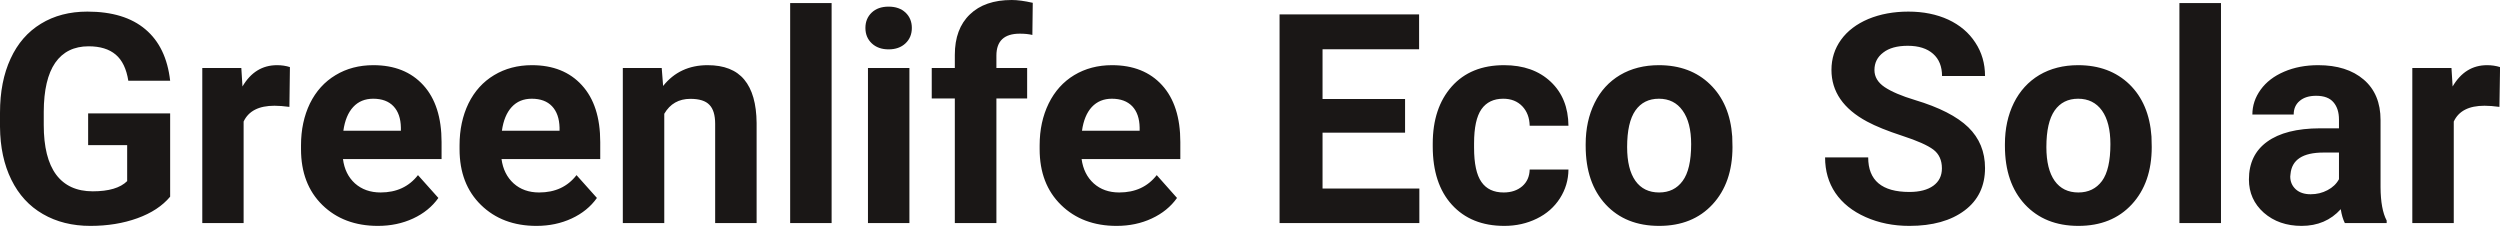 <?xml version="1.0" encoding="UTF-8" standalone="yes"?>
<svg xmlns="http://www.w3.org/2000/svg" width="100%" height="100%" viewBox="0 0 196.005 17.71" fill="rgb(26, 23, 22)">
  <path d="M13.34 8.89L13.34 15.42Q12.43 16.51 10.77 17.11Q9.11 17.71 7.09 17.71L7.09 17.71Q4.96 17.71 3.36 16.78Q1.76 15.86 0.89 14.09Q0.02 12.33 0 9.95L0 9.95L0 8.84Q0 6.39 0.83 4.60Q1.65 2.81 3.21 1.86Q4.76 0.91 6.85 0.91L6.85 0.91Q9.76 0.91 11.40 2.30Q13.04 3.68 13.34 6.33L13.34 6.33L10.06 6.33Q9.84 4.93 9.07 4.28Q8.30 3.63 6.95 3.63L6.95 3.63Q5.23 3.63 4.33 4.92Q3.44 6.21 3.43 8.76L3.43 8.76L3.43 9.80Q3.43 12.38 4.40 13.69Q5.38 15.00 7.27 15.00L7.27 15.00Q9.16 15.00 9.97 14.20L9.97 14.20L9.97 11.38L6.91 11.38L6.91 8.89L13.34 8.89ZM22.73 5.26L22.69 8.38Q22.02 8.29 21.52 8.29L21.52 8.29Q19.68 8.29 19.10 9.53L19.10 9.53L19.10 17.49L15.86 17.49L15.86 5.33L18.92 5.33L19.01 6.78Q19.99 5.11 21.72 5.11L21.72 5.11Q22.26 5.11 22.73 5.26L22.73 5.26ZM29.63 17.71L29.63 17.71Q26.95 17.71 25.27 16.07Q23.60 14.43 23.60 11.70L23.60 11.70L23.60 11.39Q23.60 9.56 24.30 8.11Q25.01 6.67 26.31 5.89Q27.60 5.11 29.27 5.11L29.27 5.11Q31.76 5.11 33.19 6.68Q34.62 8.25 34.62 11.14L34.62 11.14L34.62 12.47L26.89 12.47Q27.04 13.66 27.83 14.38Q28.63 15.09 29.84 15.09L29.84 15.09Q31.71 15.09 32.77 13.73L32.77 13.73L34.37 15.52Q33.64 16.55 32.39 17.13Q31.14 17.71 29.63 17.71ZM29.26 7.74L29.26 7.74Q28.29 7.74 27.69 8.39Q27.09 9.04 26.92 10.25L26.92 10.25L31.43 10.25L31.43 10.00Q31.41 8.92 30.85 8.33Q30.29 7.74 29.26 7.74ZM42.06 17.71L42.06 17.71Q39.39 17.71 37.71 16.07Q36.03 14.43 36.03 11.70L36.03 11.70L36.03 11.39Q36.03 9.56 36.73 8.11Q37.44 6.67 38.74 5.89Q40.04 5.11 41.70 5.11L41.70 5.11Q44.19 5.11 45.62 6.68Q47.06 8.25 47.06 11.14L47.06 11.14L47.06 12.47L39.32 12.47Q39.48 13.66 40.27 14.38Q41.06 15.09 42.27 15.09L42.27 15.09Q44.15 15.09 45.20 13.73L45.20 13.73L46.80 15.52Q46.07 16.55 44.82 17.13Q43.57 17.71 42.06 17.71ZM41.69 7.74L41.69 7.74Q40.72 7.74 40.12 8.39Q39.52 9.04 39.35 10.25L39.35 10.25L43.87 10.25L43.87 10.00Q43.84 8.92 43.28 8.33Q42.72 7.74 41.69 7.74ZM48.83 5.33L51.88 5.33L51.99 6.74Q53.29 5.11 55.48 5.11L55.48 5.11Q57.41 5.11 58.35 6.24Q59.30 7.38 59.32 9.64L59.32 9.64L59.32 17.49L56.07 17.49L56.07 9.71Q56.07 8.68 55.62 8.22Q55.18 7.75 54.13 7.75L54.13 7.75Q52.76 7.75 52.08 8.92L52.08 8.92L52.08 17.49L48.83 17.49L48.83 5.33ZM65.20 0.24L65.20 17.49L61.95 17.49L61.95 0.24L65.20 0.24ZM71.30 5.33L71.30 17.49L68.05 17.49L68.05 5.33L71.30 5.33ZM67.85 2.19L67.85 2.19Q67.85 1.46 68.34 0.99Q68.83 0.52 69.67 0.52L69.67 0.52Q70.50 0.52 71.00 0.99Q71.49 1.46 71.49 2.19L71.49 2.19Q71.49 2.93 70.99 3.40Q70.49 3.87 69.67 3.87Q68.85 3.87 68.35 3.40Q67.85 2.93 67.85 2.19ZM78.12 17.49L74.86 17.49L74.86 7.72L73.05 7.72L73.05 5.33L74.86 5.33L74.86 4.30Q74.86 2.26 76.04 1.13Q77.21 0 79.32 0L79.32 0Q79.99 0 80.97 0.22L80.97 0.22L80.94 2.74Q80.53 2.64 79.95 2.64L79.95 2.64Q78.12 2.64 78.12 4.36L78.12 4.36L78.12 5.33L80.53 5.33L80.53 7.72L78.12 7.72L78.12 17.49ZM87.54 17.71L87.54 17.71Q84.87 17.71 83.19 16.07Q81.51 14.43 81.51 11.70L81.51 11.70L81.51 11.39Q81.51 9.56 82.22 8.11Q82.93 6.67 84.22 5.89Q85.52 5.11 87.18 5.11L87.18 5.11Q89.68 5.11 91.11 6.68Q92.54 8.25 92.54 11.14L92.54 11.14L92.54 12.47L84.80 12.47Q84.96 13.66 85.75 14.38Q86.54 15.09 87.75 15.09L87.75 15.09Q89.63 15.09 90.69 13.73L90.69 13.73L92.28 15.52Q91.55 16.55 90.30 17.13Q89.06 17.71 87.54 17.71ZM87.17 7.74L87.17 7.74Q86.21 7.74 85.60 8.39Q85.00 9.04 84.83 10.25L84.83 10.25L89.35 10.25L89.35 10.00Q89.33 8.92 88.77 8.33Q88.20 7.74 87.17 7.74ZM110.16 7.76L110.16 10.40L103.69 10.40L103.69 14.78L111.28 14.78L111.28 17.49L100.32 17.49L100.32 1.13L111.26 1.13L111.26 3.86L103.69 3.86L103.69 7.76L110.16 7.76ZM117.89 15.09L117.89 15.09Q118.78 15.09 119.35 14.60Q119.91 14.11 119.93 13.29L119.93 13.29L122.97 13.29Q122.96 14.52 122.30 15.55Q121.64 16.58 120.49 17.14Q119.33 17.71 117.94 17.71L117.94 17.71Q115.34 17.71 113.83 16.05Q112.33 14.40 112.33 11.48L112.33 11.48L112.33 11.26Q112.33 8.46 113.82 6.78Q115.31 5.11 117.92 5.11L117.92 5.11Q120.20 5.11 121.58 6.41Q122.95 7.70 122.97 9.86L122.97 9.86L119.93 9.86Q119.91 8.92 119.35 8.33Q118.78 7.74 117.86 7.74L117.86 7.74Q116.73 7.74 116.15 8.56Q115.57 9.39 115.57 11.24L115.57 11.24L115.57 11.58Q115.57 13.45 116.15 14.27Q116.72 15.09 117.89 15.09ZM124.32 11.44L124.32 11.30Q124.32 9.49 125.02 8.07Q125.71 6.66 127.02 5.88Q128.33 5.11 130.06 5.11L130.06 5.11Q132.52 5.11 134.07 6.61Q135.63 8.12 135.81 10.70L135.81 10.70L135.83 11.53Q135.83 14.33 134.27 16.02Q132.71 17.71 130.08 17.71Q127.45 17.71 125.89 16.03Q124.32 14.34 124.32 11.44L124.32 11.44ZM127.57 11.53L127.57 11.53Q127.57 13.26 128.22 14.18Q128.87 15.09 130.08 15.09L130.08 15.09Q131.26 15.09 131.92 14.19Q132.59 13.29 132.59 11.30L132.59 11.30Q132.59 9.60 131.92 8.67Q131.26 7.74 130.06 7.74L130.06 7.74Q128.87 7.74 128.22 8.66Q127.57 9.59 127.57 11.53ZM152.25 13.20L152.25 13.20Q152.25 12.24 151.58 11.73Q150.90 11.22 149.15 10.65Q147.40 10.08 146.38 9.53L146.38 9.53Q143.59 8.03 143.59 5.48L143.59 5.48Q143.59 4.16 144.34 3.12Q145.09 2.08 146.48 1.49Q147.88 0.91 149.62 0.91L149.62 0.91Q151.38 0.91 152.75 1.54Q154.12 2.18 154.87 3.34Q155.63 4.49 155.63 5.96L155.63 5.96L152.26 5.96Q152.26 4.84 151.56 4.22Q150.85 3.59 149.57 3.59L149.57 3.59Q148.33 3.59 147.65 4.12Q146.96 4.64 146.96 5.49L146.96 5.49Q146.96 6.29 147.76 6.83Q148.57 7.37 150.13 7.84L150.13 7.84Q153.00 8.70 154.32 9.98Q155.63 11.26 155.63 13.17L155.63 13.17Q155.63 15.30 154.03 16.50Q152.42 17.71 149.70 17.71L149.70 17.71Q147.82 17.71 146.27 17.02Q144.72 16.33 143.90 15.13Q143.09 13.93 143.09 12.34L143.09 12.34L146.47 12.34Q146.47 15.05 149.70 15.05L149.70 15.05Q150.90 15.05 151.58 14.56Q152.25 14.07 152.25 13.20ZM157.19 11.44L157.19 11.30Q157.19 9.49 157.89 8.07Q158.59 6.66 159.89 5.88Q161.20 5.11 162.93 5.11L162.93 5.11Q165.39 5.11 166.95 6.61Q168.50 8.12 168.68 10.70L168.68 10.70L168.70 11.53Q168.70 14.33 167.14 16.02Q165.58 17.71 162.95 17.71Q160.33 17.71 158.76 16.03Q157.19 14.34 157.19 11.44L157.19 11.44ZM160.44 11.53L160.44 11.53Q160.44 13.26 161.09 14.18Q161.74 15.09 162.95 15.09L162.95 15.09Q164.13 15.09 164.80 14.19Q165.46 13.29 165.46 11.30L165.46 11.30Q165.46 9.60 164.80 8.67Q164.13 7.74 162.93 7.74L162.93 7.74Q161.74 7.74 161.09 8.66Q160.44 9.59 160.44 11.53ZM174.13 0.24L174.13 17.49L170.87 17.49L170.87 0.24L174.13 0.24ZM187.12 17.49L183.84 17.49Q183.62 17.05 183.52 16.40L183.52 16.40Q182.34 17.71 180.45 17.71L180.45 17.71Q178.67 17.71 177.49 16.68Q176.32 15.64 176.32 14.07L176.32 14.07Q176.32 12.14 177.75 11.11Q179.18 10.07 181.89 10.06L181.89 10.06L183.38 10.06L183.38 9.37Q183.38 8.52 182.95 8.02Q182.52 7.51 181.59 7.51L181.59 7.51Q180.77 7.51 180.30 7.91Q179.83 8.30 179.83 8.98L179.83 8.98L176.59 8.98Q176.59 7.93 177.24 7.03Q177.89 6.13 179.08 5.62Q180.27 5.11 181.75 5.11L181.75 5.11Q184 5.11 185.32 6.24Q186.64 7.37 186.64 9.41L186.64 9.41L186.64 14.68Q186.65 16.41 187.12 17.29L187.12 17.29L187.12 17.49ZM181.16 15.23L181.16 15.23Q181.88 15.23 182.48 14.91Q183.09 14.59 183.38 14.05L183.38 14.05L183.38 11.96L182.17 11.96Q179.73 11.96 179.58 13.65L179.58 13.65L179.56 13.84Q179.56 14.44 179.99 14.84Q180.42 15.23 181.16 15.23ZM196.01 5.26L195.96 8.38Q195.30 8.29 194.79 8.29L194.79 8.29Q192.95 8.29 192.38 9.53L192.38 9.53L192.38 17.49L189.13 17.49L189.13 5.33L192.20 5.33L192.29 6.78Q193.27 5.11 194.99 5.11L194.99 5.11Q195.53 5.11 196.01 5.26L196.01 5.26Z" preserveAspectRatio="none"/>
</svg>